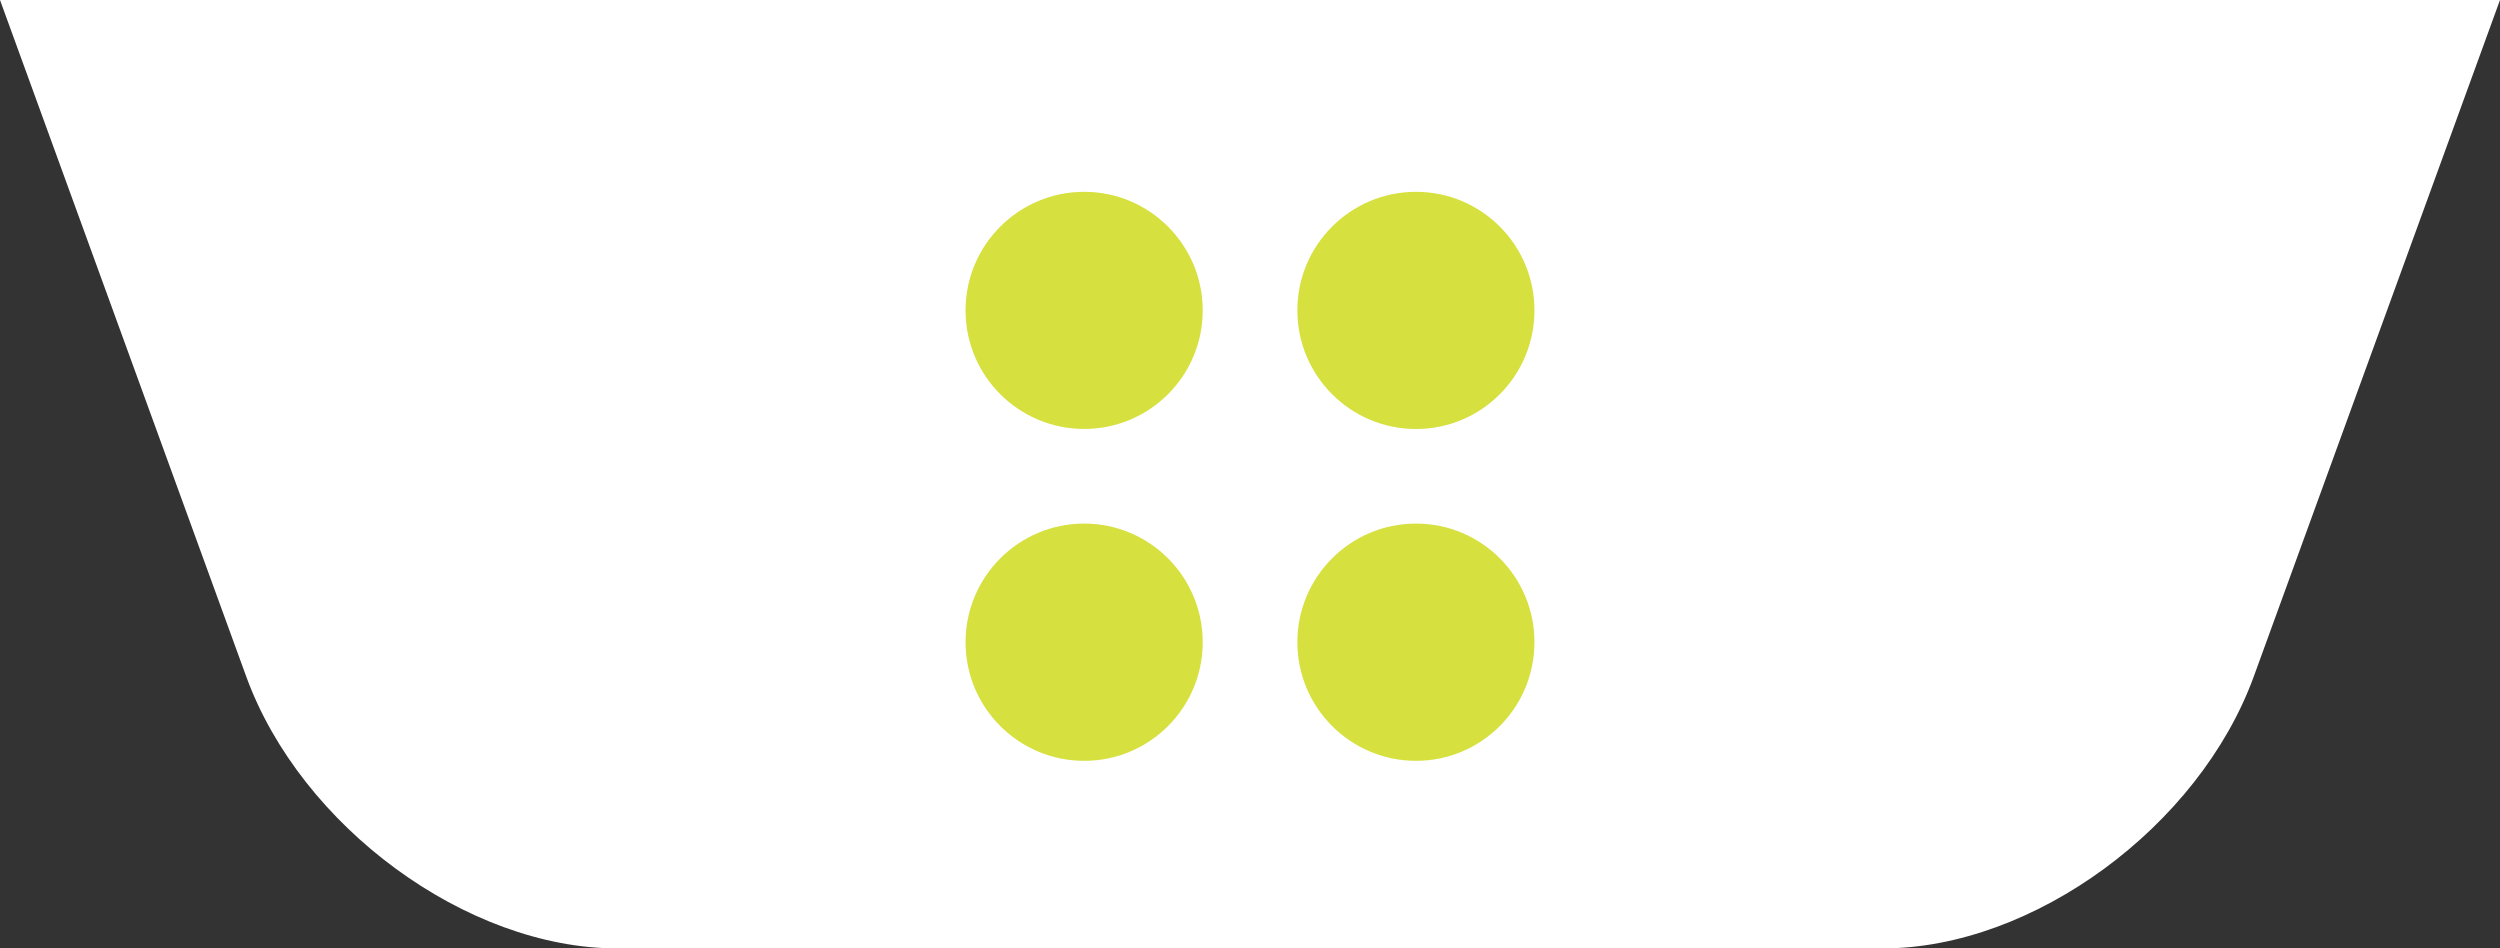 <?xml version="1.0" encoding="utf-8"?>
<!-- Generator: Adobe Illustrator 15.0.0, SVG Export Plug-In . SVG Version: 6.00 Build 0)  -->
<!DOCTYPE svg PUBLIC "-//W3C//DTD SVG 1.1//EN" "http://www.w3.org/Graphics/SVG/1.1/DTD/svg11.dtd">
<svg version="1.1" id="Layer_1" xmlns="http://www.w3.org/2000/svg" xmlns:xlink="http://www.w3.org/1999/xlink" x="0px" y="0px"
	 width="131.8px" height="50px" viewBox="0 0 131.8 50" enable-background="new 0 0 131.8 50" xml:space="preserve">
<rect x="0" y="0" width="131.8" height="50" fill="#333333" stroke="none"/>
<path fill="#FFFFFF" d="M118.82,35.663C115.937,43.582,107.183,50,99.263,50H80.429H51.37H32.535
	c-7.918,0-16.673-6.418-19.555-14.337L0,0h51.37h29.059H131.8L118.82,35.663z"/>
<g>
	<path fill="#D6E03E" d="M80.896,16.362c0,3.454-2.789,6.255-6.243,6.255s-6.256-2.801-6.256-6.255c0-3.448,2.802-6.249,6.256-6.249
		C78.11,10.115,80.896,12.917,80.896,16.362"/>
	<path fill="#D6E03E" d="M80.896,33.855c0,3.453-2.789,6.256-6.243,6.256s-6.256-2.803-6.256-6.256c0-3.451,2.802-6.252,6.256-6.252
		C78.11,27.604,80.896,30.404,80.896,33.855"/>
	<path fill="#D6E03E" d="M57.157,22.614c-3.451,0-6.253-2.794-6.253-6.25c0-3.451,2.802-6.251,6.253-6.251
		c3.452,0,6.25,2.801,6.25,6.251C63.408,19.819,60.609,22.614,57.157,22.614"/>
	<path fill="#D6E03E" d="M57.157,40.111c-3.451,0-6.253-2.799-6.253-6.252c0-3.455,2.802-6.256,6.253-6.256
		c3.452,0,6.25,2.801,6.25,6.256C63.408,37.312,60.609,40.111,57.157,40.111"/>
</g>
</svg>
